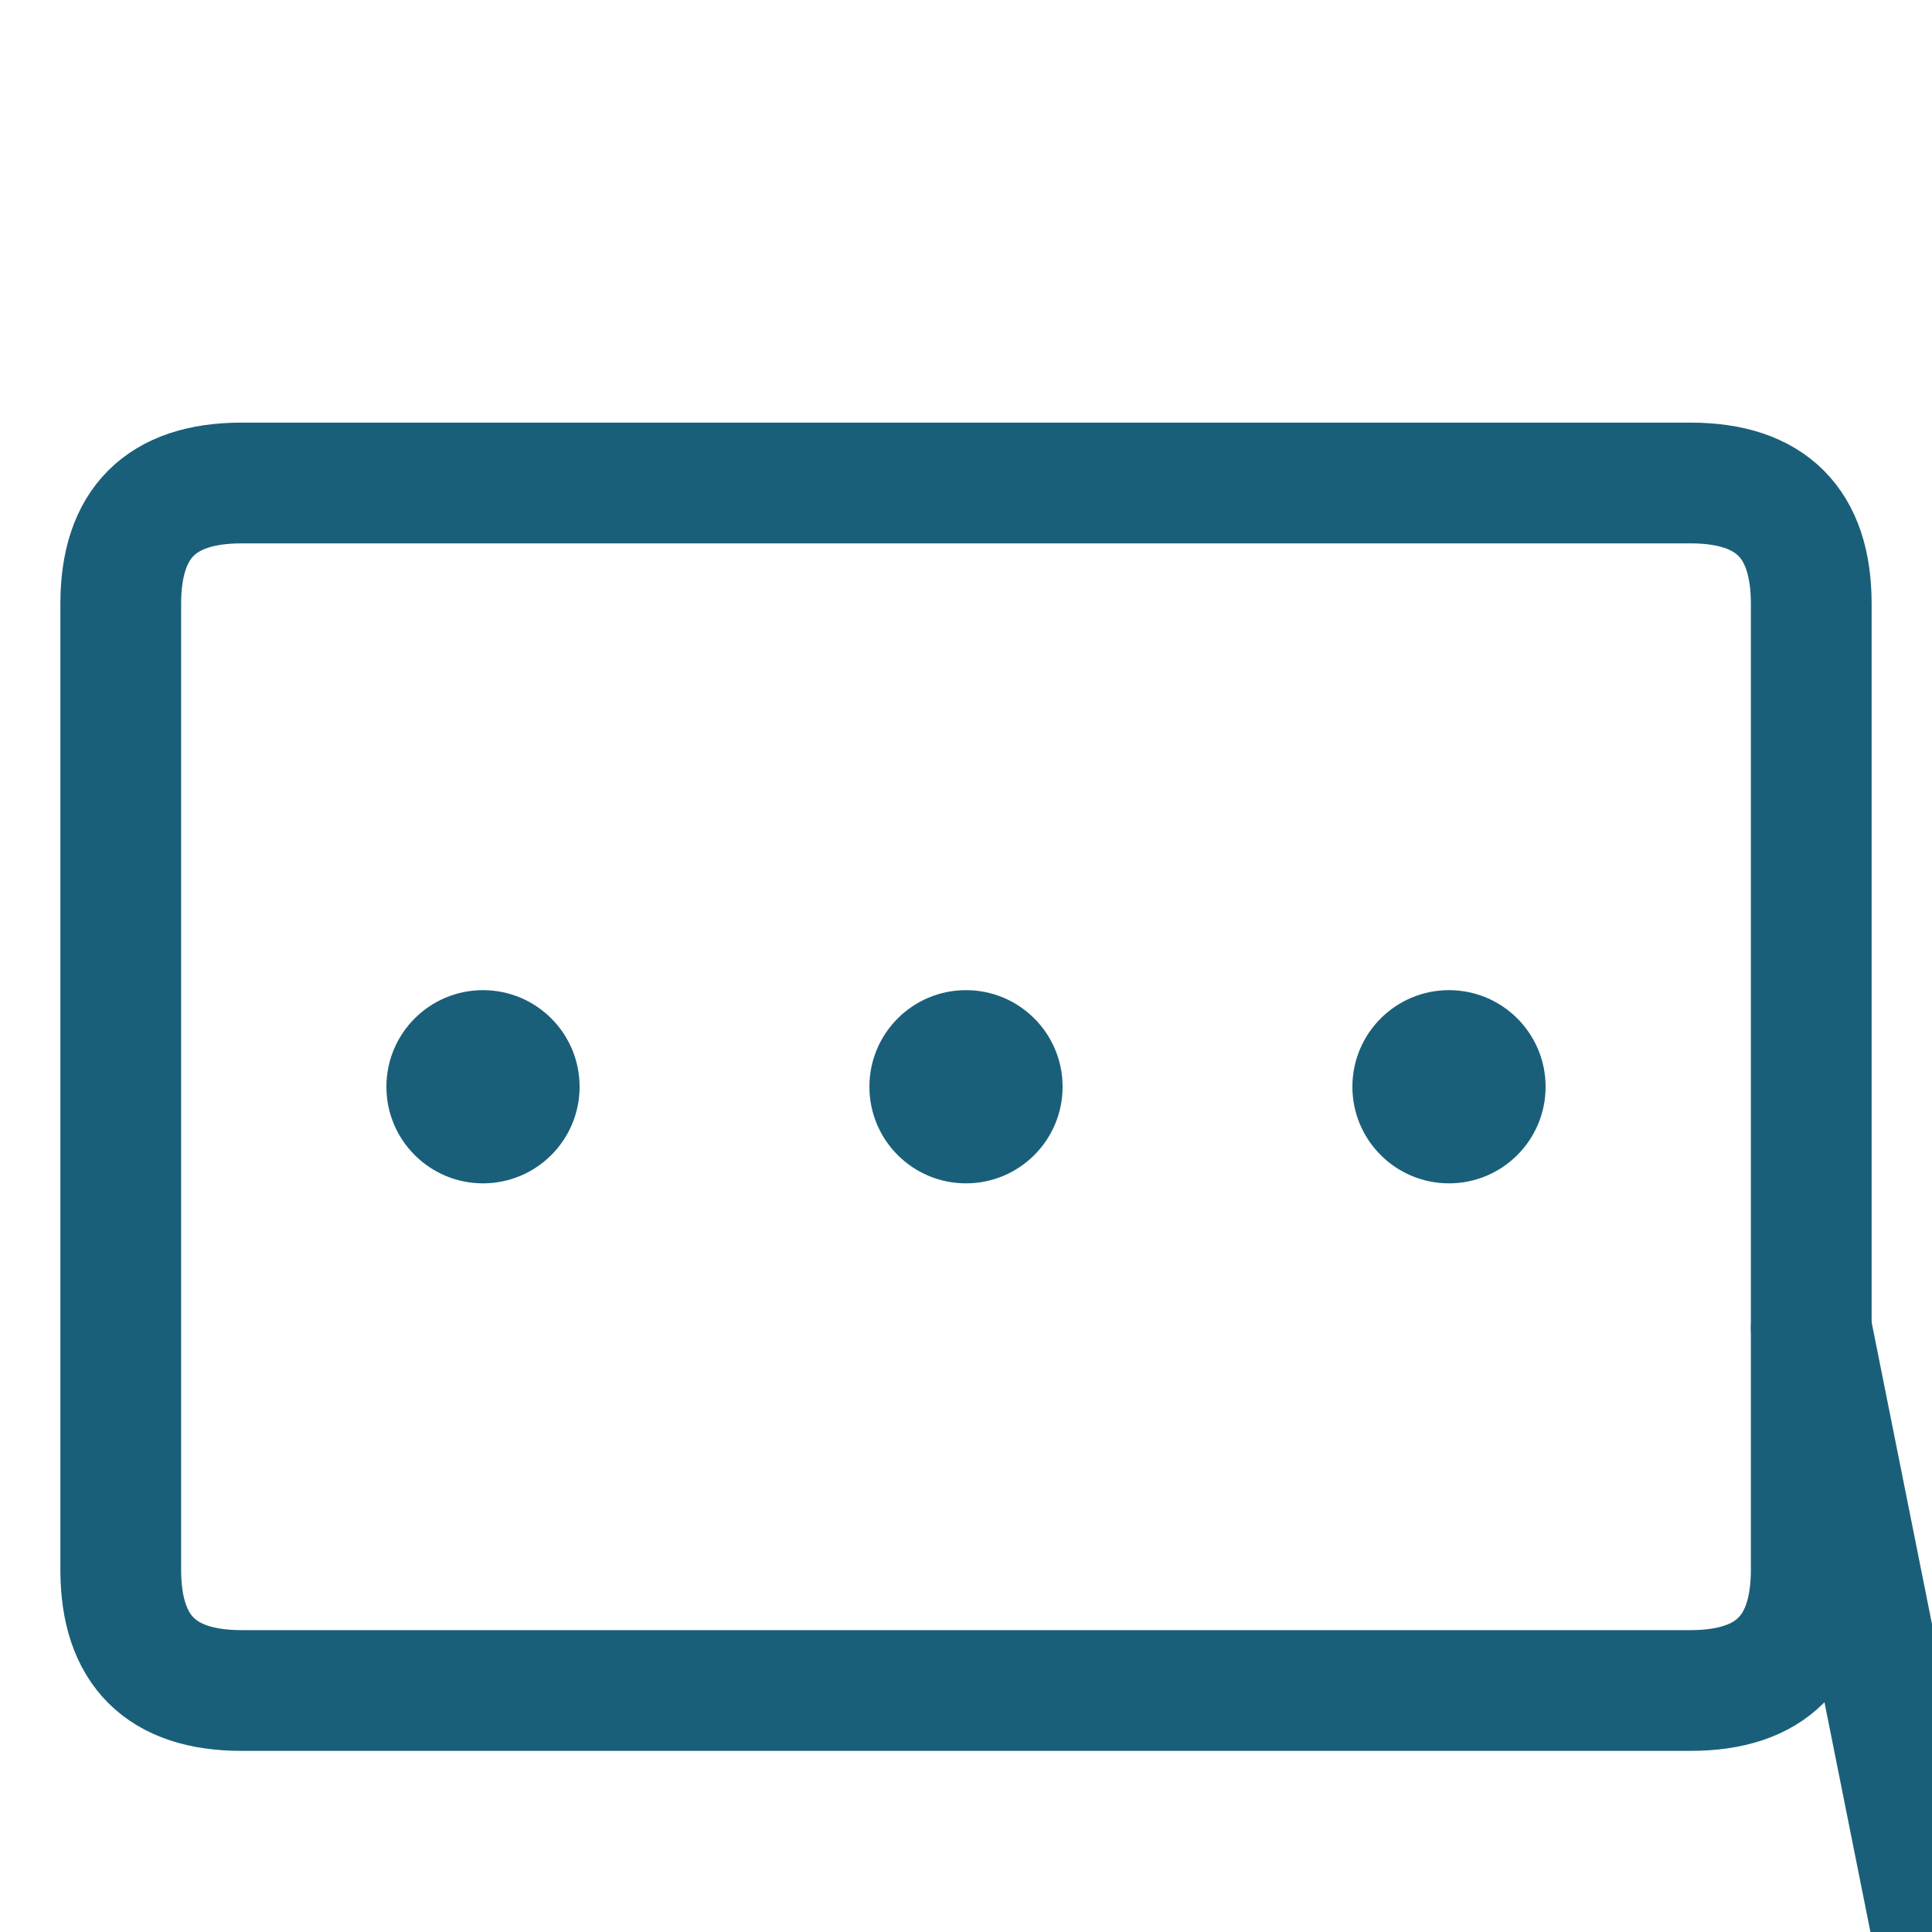 <?xml version="1.0" encoding="UTF-8"?>
<svg width="800" height="800" viewBox="0 0 800 800" xmlns="http://www.w3.org/2000/svg">
  <path d="M700 200 Q 750 200 750 250 L 750 650 Q 750 700 700 700 L 100 700 Q 50 700 50 650 L 50 250 Q 50 200 100 200 Z" fill="none" stroke="#1a5f7a" stroke-width="50"/>
  <circle cx="200" cy="450" r="40" fill="#1a5f7a"/>
  <circle cx="400" cy="450" r="40" fill="#1a5f7a"/>
  <circle cx="600" cy="450" r="40" fill="#1a5f7a"/>
  <path d="M750 550 L 800 800" stroke="#1a5f7a" stroke-width="50" stroke-linecap="round"/>
</svg> 
